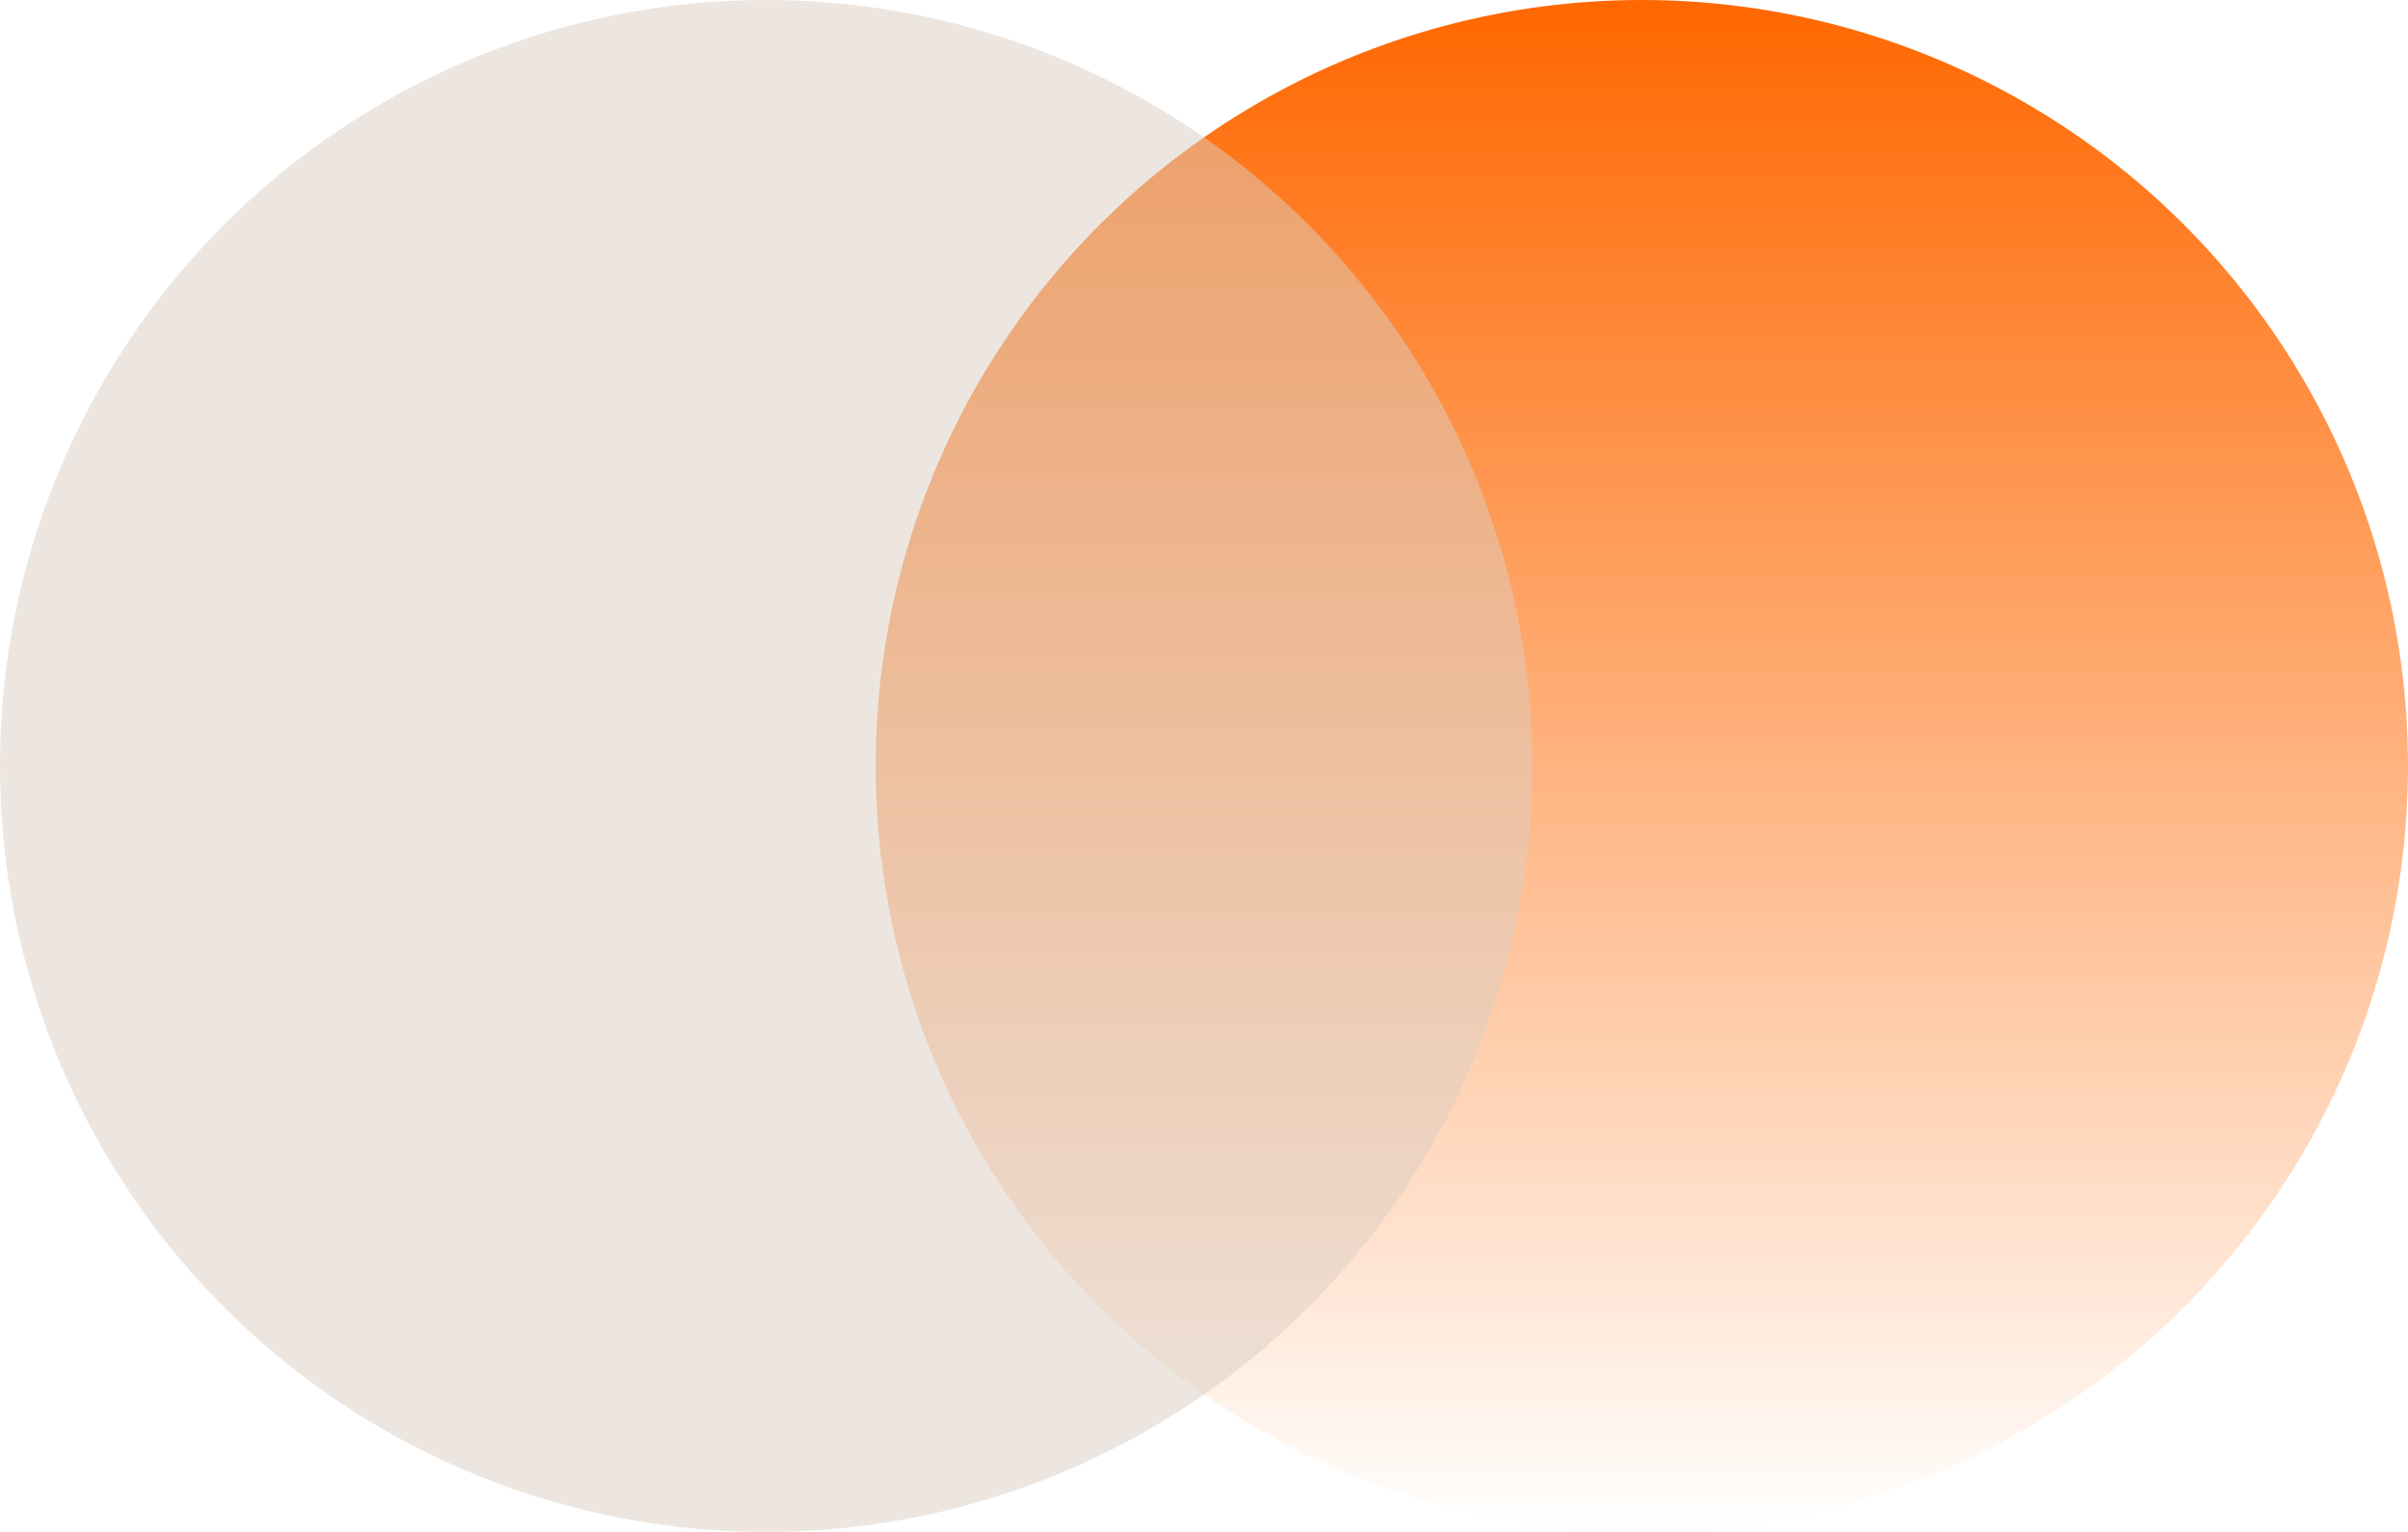 <?xml version="1.0" encoding="UTF-8"?> <svg xmlns="http://www.w3.org/2000/svg" width="55" height="35" viewBox="0 0 55 35" fill="none"><circle cx="37.5" cy="17.5" r="17.5" fill="url(#paint0_linear_114_3211)"></circle><circle data-figma-bg-blur-radius="8" cx="17.5" cy="17.5" r="17.5" fill="#DCCEC2" fill-opacity="0.5"></circle><defs><clipPath id="bgblur_0_114_3211_clip_path" transform="translate(8 8)"><circle cx="17.5" cy="17.5" r="17.5"></circle></clipPath><linearGradient id="paint0_linear_114_3211" x1="37.5" y1="35" x2="37.5" y2="0" gradientUnits="userSpaceOnUse"><stop stop-color="#FF6700" stop-opacity="0"></stop><stop offset="1" stop-color="#FF6700"></stop></linearGradient></defs></svg> 